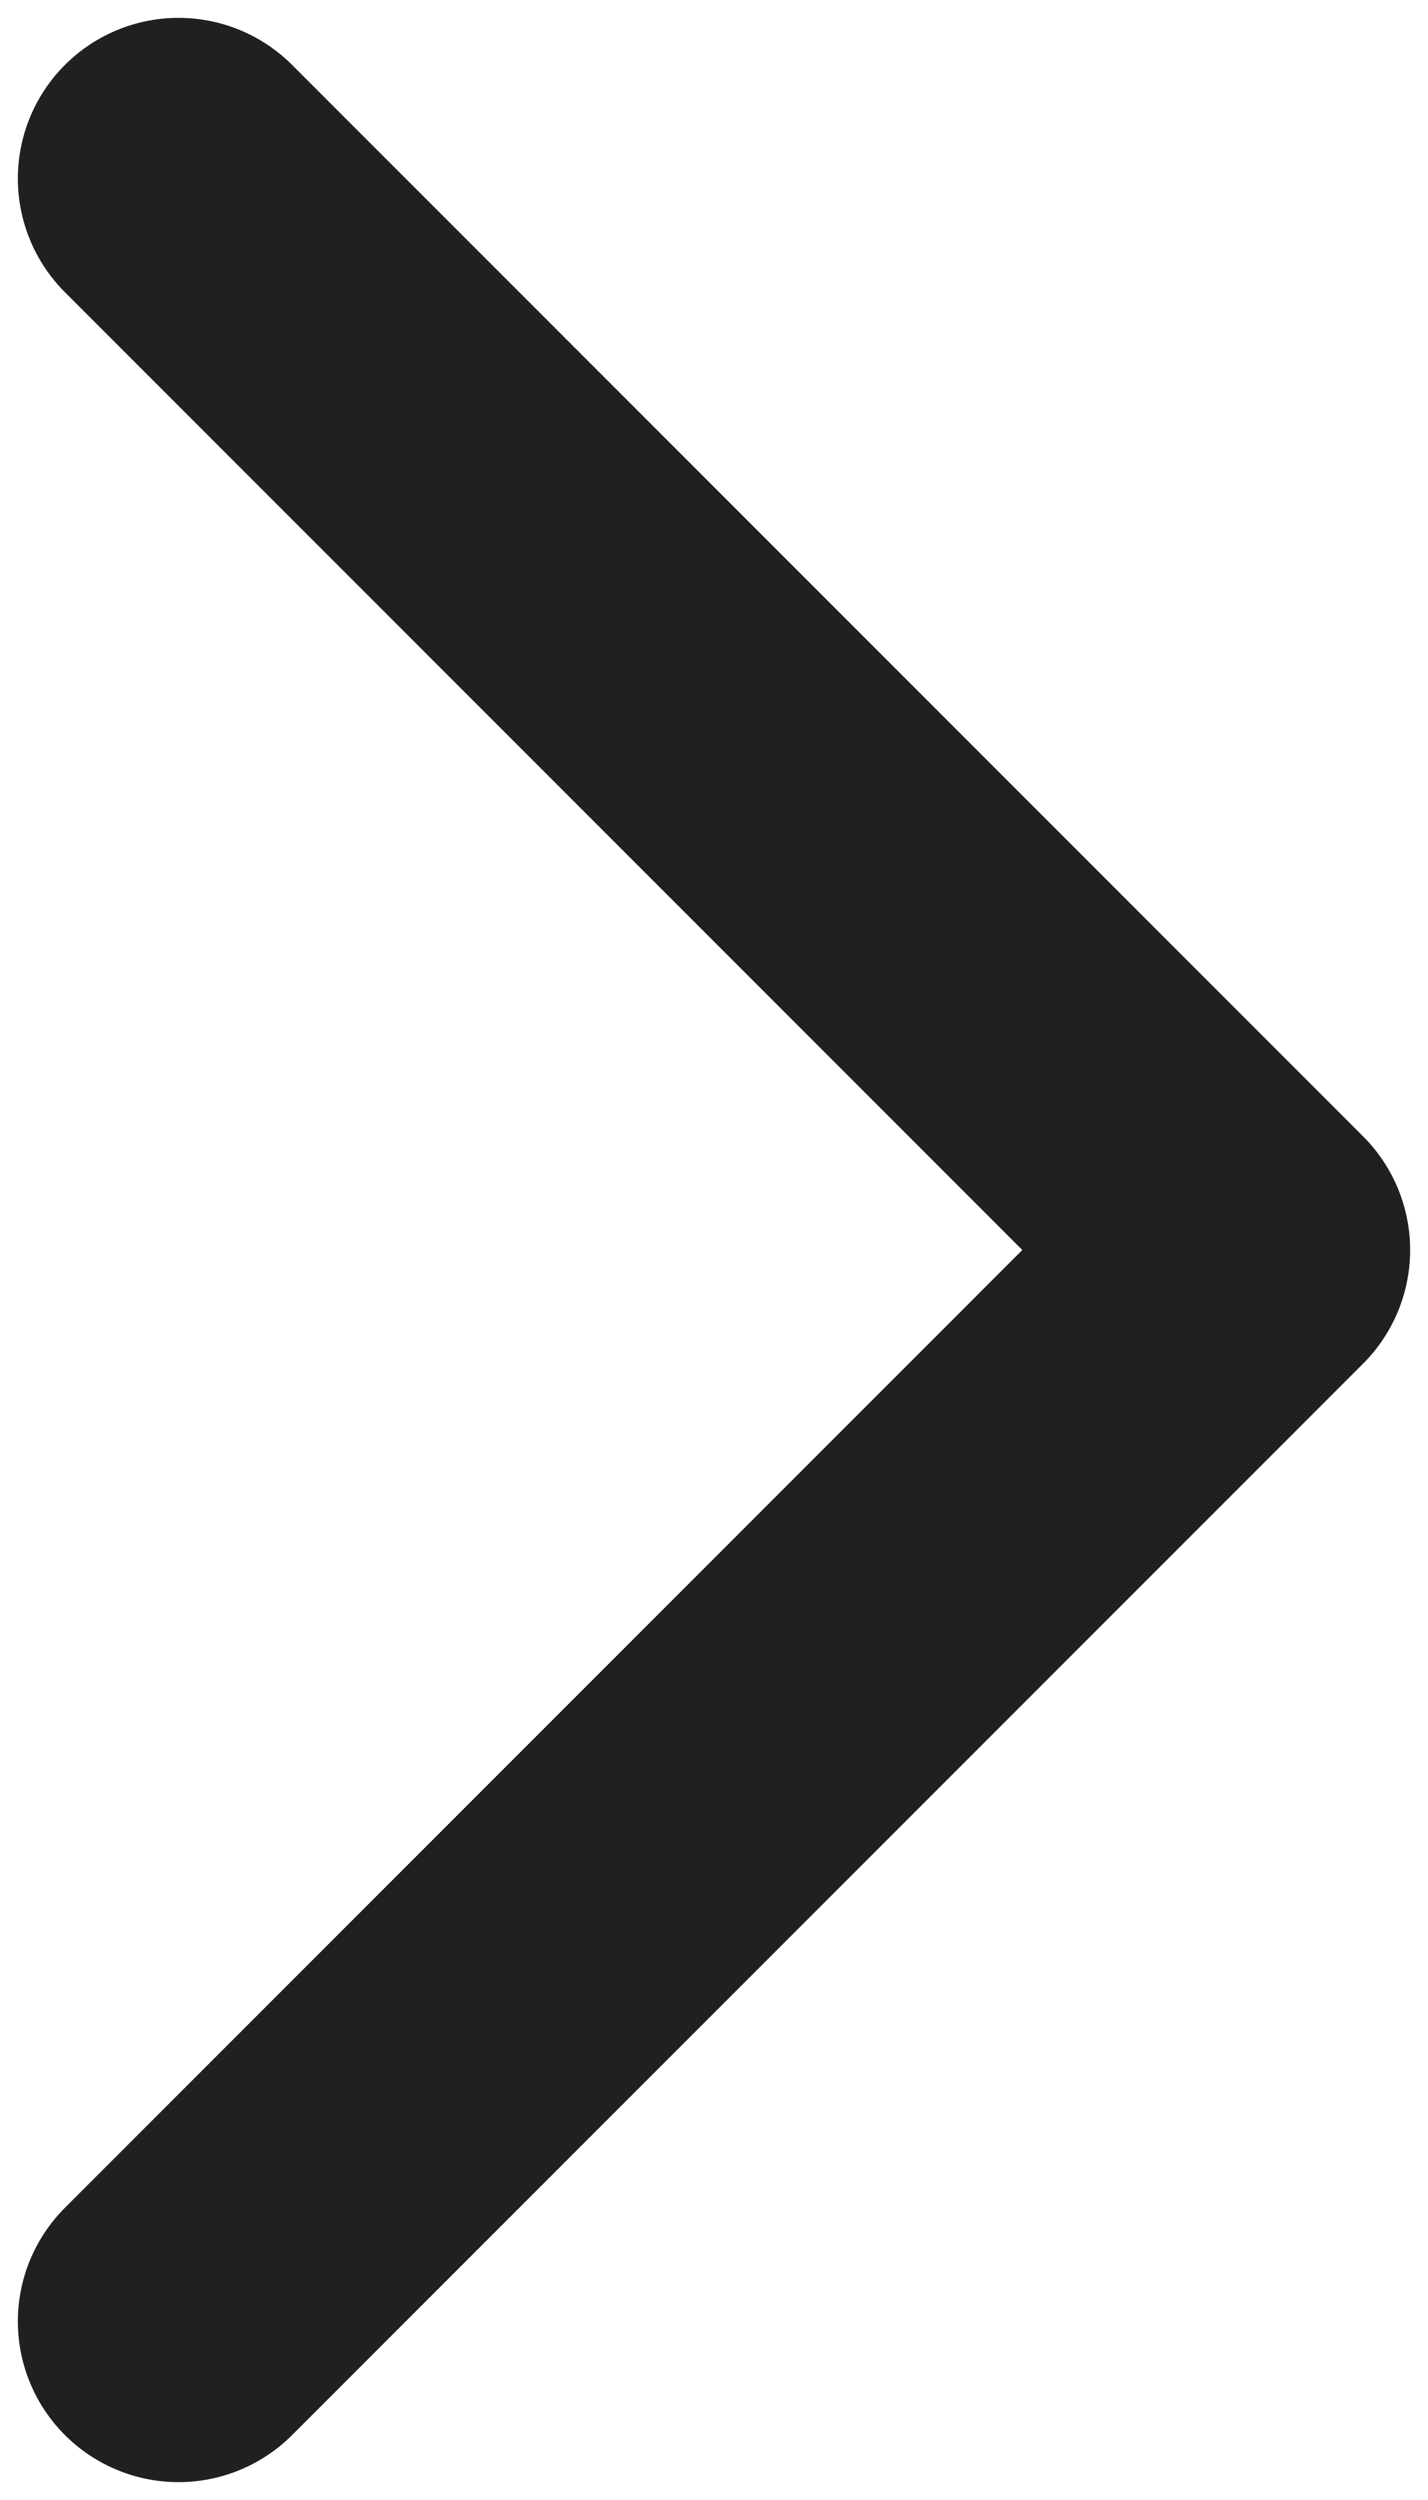 <svg width="8" height="14" viewBox="0 0 8 14" fill="none" xmlns="http://www.w3.org/2000/svg">
<path d="M1 13L7 7L1 1" stroke="#1E2021" stroke-width="1.8" stroke-linecap="round" stroke-linejoin="round"/>
</svg>
